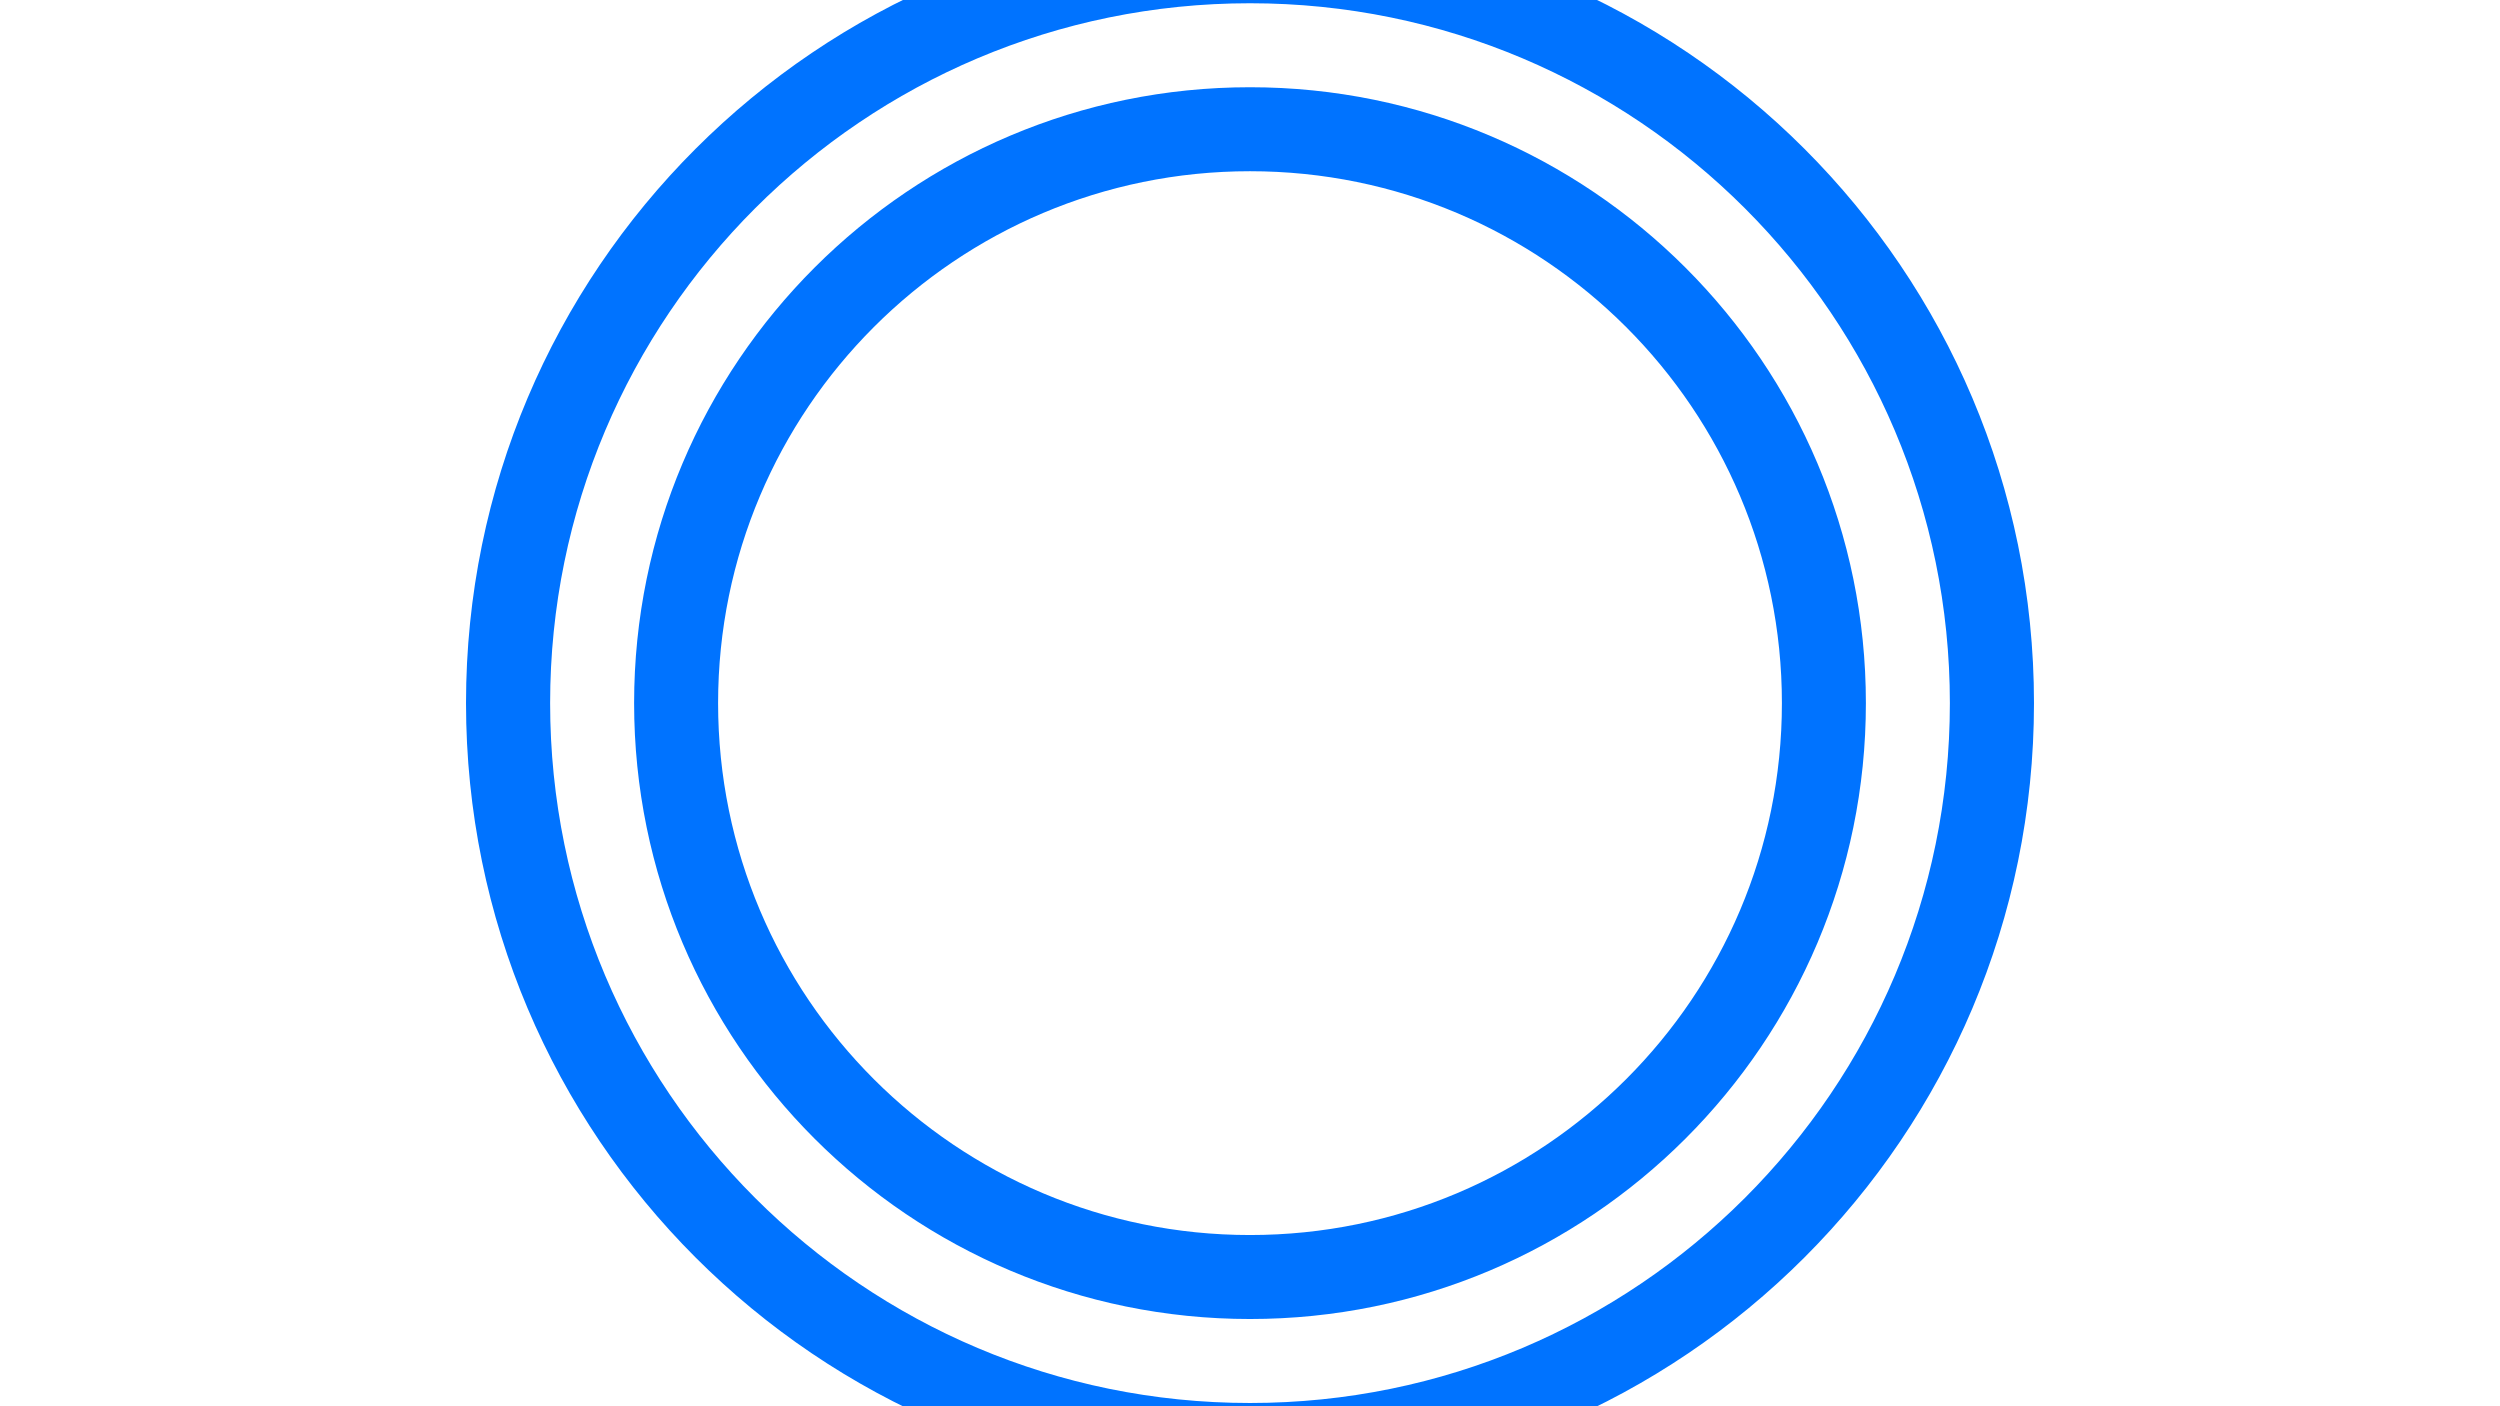 <?xml version="1.0" encoding="utf-8"?>
<!-- Generator: Adobe Illustrator 25.2.0, SVG Export Plug-In . SVG Version: 6.00 Build 0)  -->
<svg version="1.1" id="Laag_1" xmlns="http://www.w3.org/2000/svg" xmlns:xlink="http://www.w3.org/1999/xlink" x="0px" y="0px"
	 width="1920px" height="1080px" viewBox="0 0 1920 1080" style="enable-background:new 0 0 1920 1080;" xml:space="preserve">
<style type="text/css">
	.st0{fill:#0073FF;}
</style>
<g>
	<path id="Path_41" class="st0" d="M960,1077.5c-296.8,0-537.5-240.7-537.5-537.5S663.2,2.5,960,2.5s537.5,240.7,537.5,537.5
		S1256.8,1077.5,960,1077.5 M960-62.1c-332.5,0-602.1,269.5-602.1,602.1s269.5,602.1,602.1,602.1s602.1-269.5,602.1-602.1
		S1292.5-62.1,960-62.1"/>
	<path id="Path_42" class="st0" d="M960,948.5c-225.6,0-408.5-182.9-408.5-408.5S734.4,131.5,960,131.5s408.5,182.9,408.5,408.5
		S1185.6,948.5,960,948.5 M960,67c-261.2,0-473,211.8-473,473s211.8,473,473,473s473-211.8,473-473S1221.2,67,960,67"/>
</g>
</svg>
